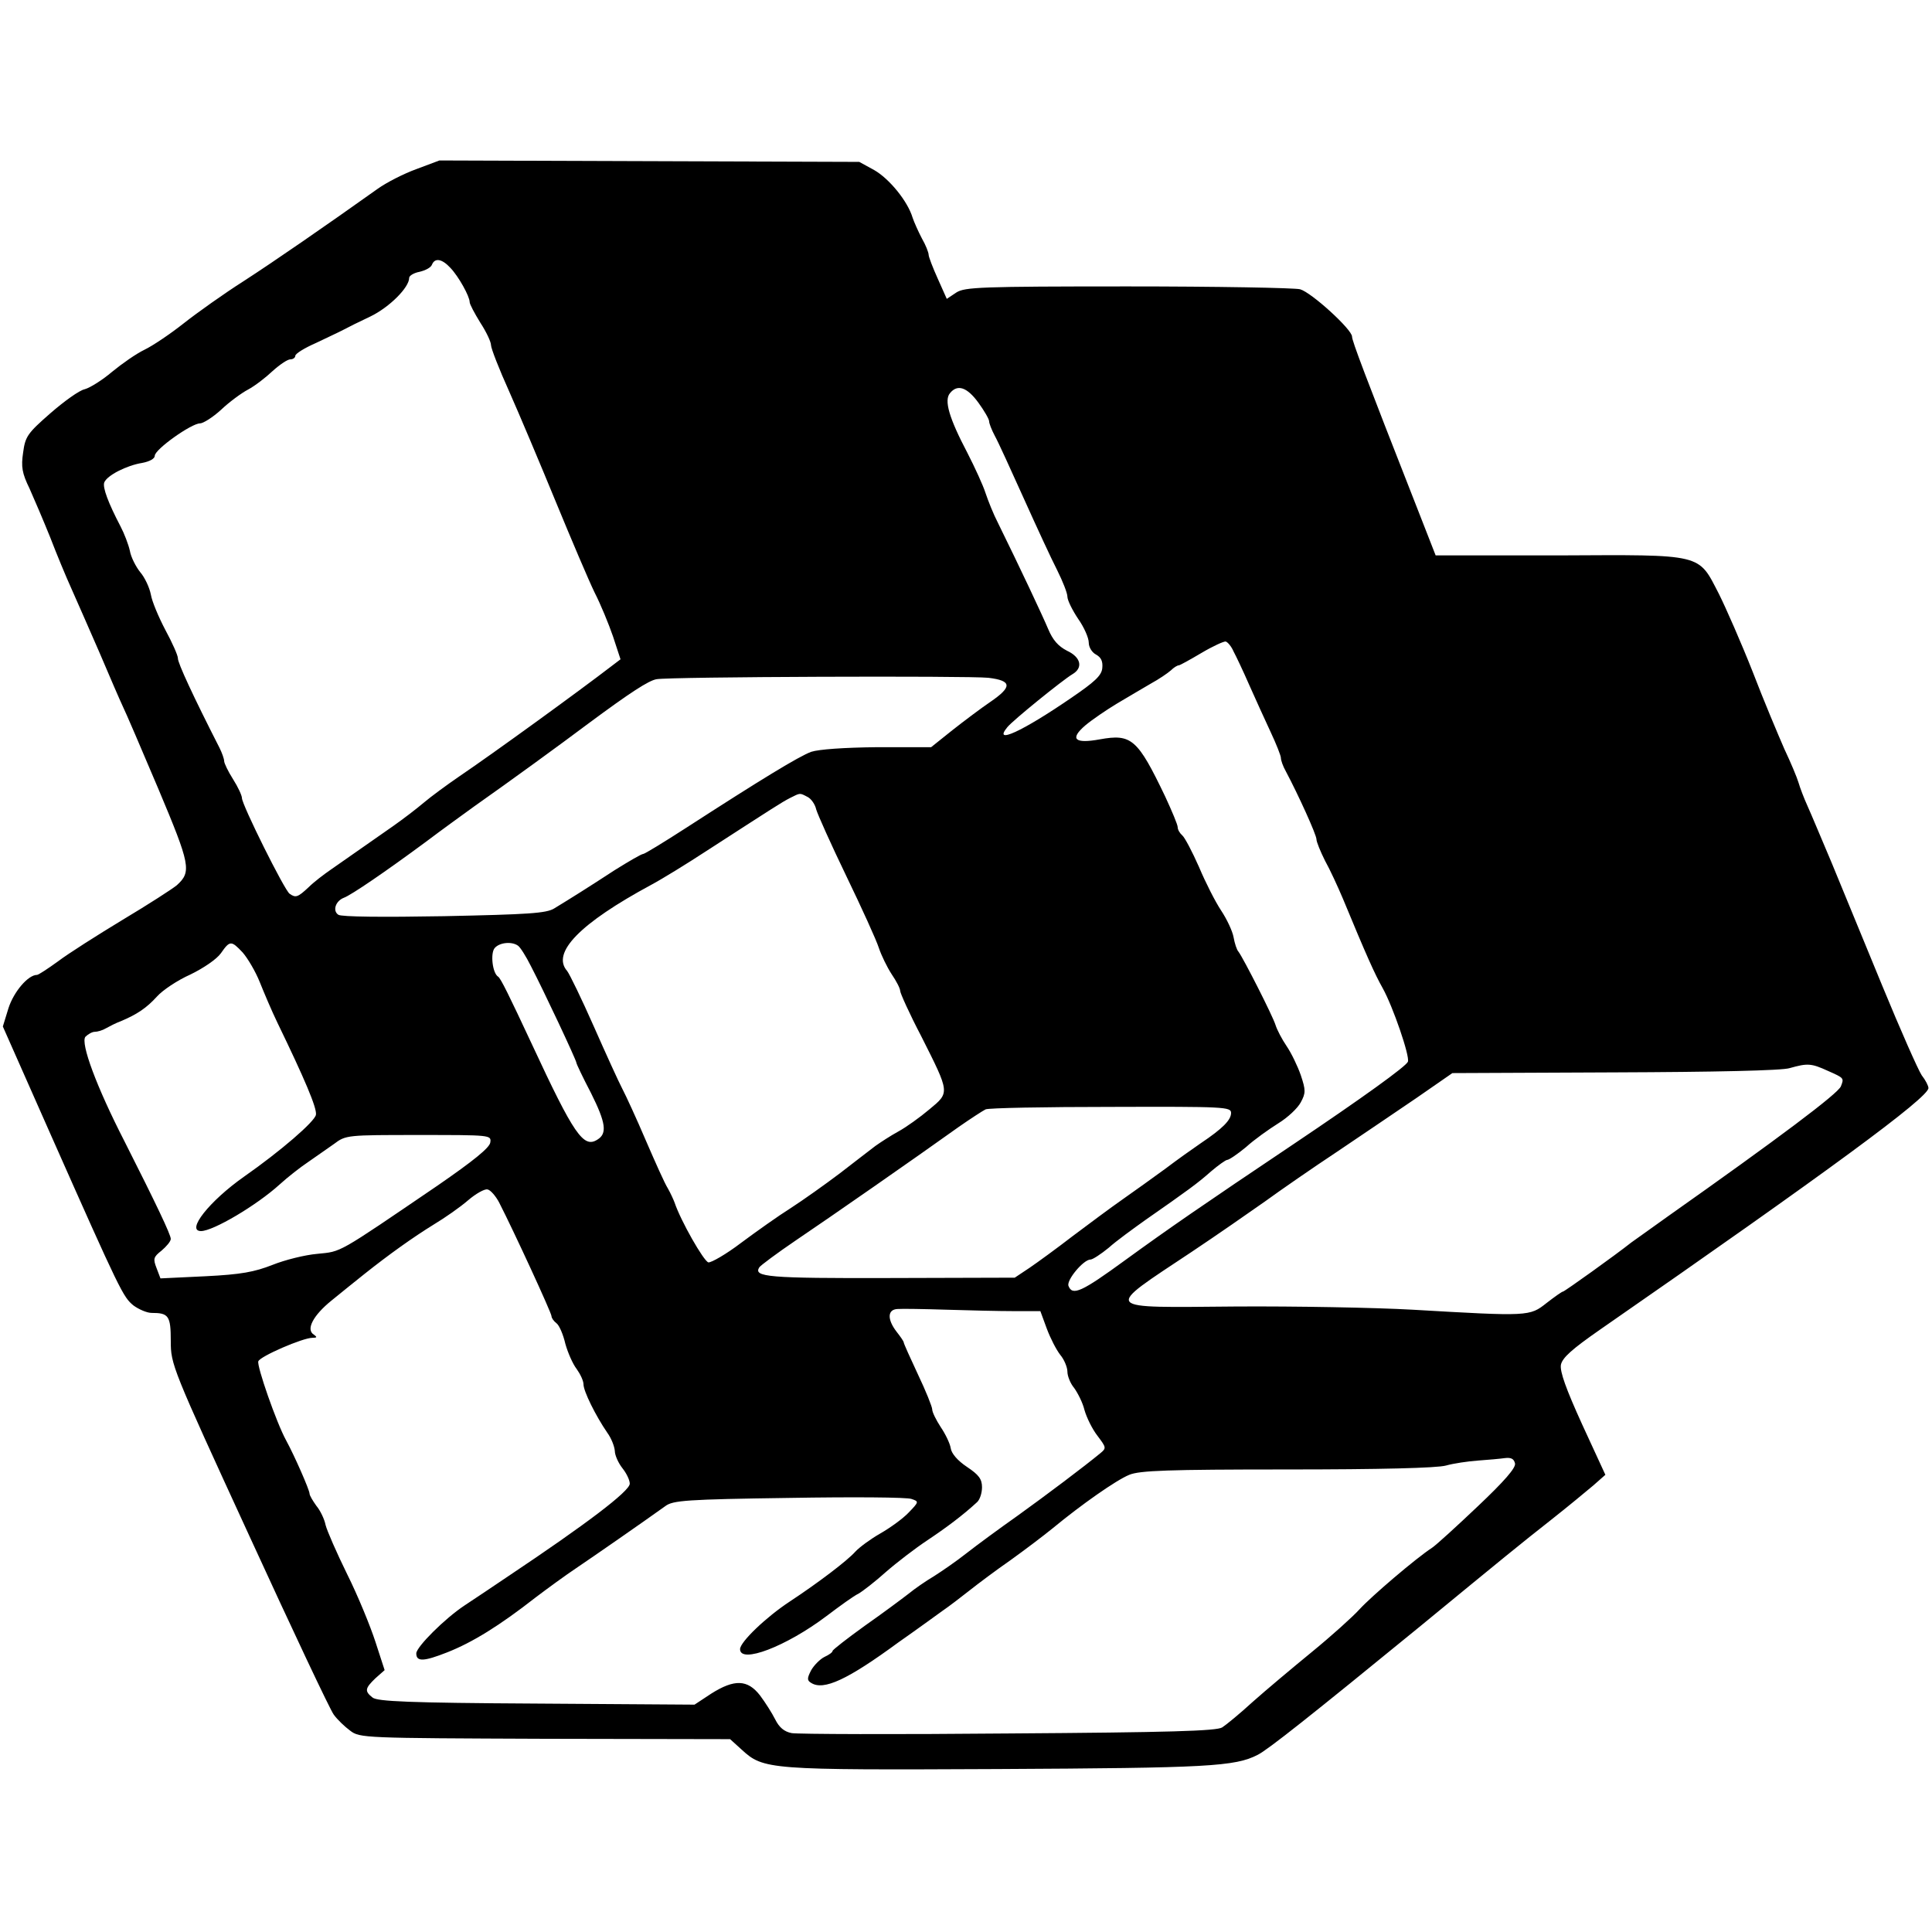 <?xml version="1.0" standalone="no"?>
<!DOCTYPE svg PUBLIC "-//W3C//DTD SVG 20010904//EN"
 "http://www.w3.org/TR/2001/REC-SVG-20010904/DTD/svg10.dtd">
<svg version="1.0" xmlns="http://www.w3.org/2000/svg"
 width="543pt" height="543pt" viewBox="0 0 543 543"
 preserveAspectRatio="xMidYMid meet">
<g transform="translate(0,543) scale(0.1,-0.1)"
fill="#000000" stroke="none">
<path d="M1171 4955 c-36 -13 -85 -38 -110 -56 -149 -106 -288 -202 -376 -259
-55 -35 -131 -89 -169 -119 -38 -30 -87 -63 -110 -74 -23 -11 -63 -39 -91 -62
-27 -23 -62 -45 -77 -49 -15 -3 -58 -34 -97 -68 -64 -56 -70 -65 -76 -110 -6
-40 -3 -58 18 -101 13 -29 39 -90 58 -137 18 -47 45 -112 60 -145 15 -33 50
-114 79 -180 28 -66 57 -133 65 -150 8 -16 53 -121 100 -232 90 -214 94 -233
52 -271 -12 -10 -80 -54 -152 -97 -71 -43 -153 -95 -182 -117 -29 -21 -55 -38
-59 -38 -25 0 -65 -47 -80 -93 l-16 -52 135 -305 c196 -442 203 -455 232 -479
15 -11 38 -21 51 -21 48 0 54 -8 54 -79 0 -66 3 -74 220 -546 121 -264 228
-491 238 -504 10 -14 31 -34 46 -45 27 -21 39 -21 548 -23 l520 -1 32 -29 c62
-57 74 -58 721 -55 590 3 666 7 730 40 28 14 148 109 455 360 236 194 285 234
369 300 47 37 100 81 119 97 l34 30 -65 141 c-46 101 -63 149 -60 168 4 20 31
44 110 99 640 444 923 652 923 679 0 6 -8 22 -19 36 -10 15 -60 128 -111 252
-51 124 -115 279 -142 345 -28 66 -58 138 -68 160 -10 22 -21 51 -25 65 -4 14
-22 57 -40 95 -17 39 -58 136 -89 217 -32 81 -75 179 -95 219 -59 114 -41 110
-451 108 l-345 0 -52 133 c-148 377 -183 470 -183 482 0 20 -114 124 -146 133
-16 4 -234 8 -484 8 -415 0 -458 -2 -482 -17 l-27 -18 -25 56 c-14 31 -26 62
-26 68 0 6 -8 27 -19 46 -10 19 -22 46 -26 58 -14 47 -66 110 -108 134 l-42
23 -590 2 -590 2 -64 -24z m95 -278 c23 -24 54 -80 54 -96 0 -6 14 -32 30 -58
17 -26 30 -54 30 -63 0 -9 23 -68 51 -130 28 -63 87 -203 131 -310 44 -107 93
-222 109 -255 17 -33 40 -89 52 -124 l21 -64 -25 -19 c-91 -70 -332 -245 -428
-310 -35 -24 -80 -57 -100 -74 -20 -17 -58 -46 -85 -65 -123 -86 -143 -100
-176 -123 -19 -13 -48 -35 -63 -50 -30 -28 -36 -30 -53 -18 -14 9 -134 250
-134 269 0 7 -11 31 -25 53 -14 22 -25 45 -25 51 0 6 -6 23 -13 37 -73 143
-118 240 -117 252 0 8 -16 44 -35 79 -19 36 -38 81 -41 100 -4 20 -17 48 -30
63 -12 15 -26 42 -29 60 -4 18 -16 49 -26 68 -35 67 -51 110 -46 124 8 20 63
48 107 55 21 4 35 12 35 20 0 18 103 91 127 91 9 0 36 17 59 38 22 21 57 47
76 57 19 10 50 34 69 52 20 18 42 33 50 33 8 0 14 5 14 10 0 6 26 22 58 36 31
15 66 31 77 37 11 6 45 23 77 38 53 26 108 81 108 108 0 6 13 14 29 17 17 4
32 12 35 20 8 20 28 17 52 -9z m1484 -379 c16 -22 30 -46 30 -52 0 -6 7 -24
16 -41 9 -16 45 -95 81 -175 36 -80 78 -171 94 -202 16 -32 29 -65 29 -75 0
-10 14 -38 30 -62 17 -24 30 -54 30 -67 0 -13 9 -28 21 -34 14 -8 19 -19 17
-38 -2 -21 -22 -39 -88 -84 -137 -94 -220 -132 -179 -82 15 19 156 133 183
149 31 18 24 48 -15 66 -25 13 -40 30 -53 61 -16 38 -79 172 -141 298 -13 25
-28 63 -35 84 -7 22 -30 72 -51 113 -52 99 -66 148 -49 168 21 26 48 17 80
-27z m717 -699 c7 -13 27 -55 44 -94 17 -38 44 -98 60 -132 16 -34 29 -67 29
-73 0 -7 6 -24 14 -38 35 -66 86 -178 86 -191 0 -7 11 -34 24 -60 14 -25 36
-73 50 -106 67 -162 90 -213 112 -252 29 -52 77 -192 71 -207 -5 -13 -127
-101 -322 -232 -255 -171 -352 -238 -473 -326 -122 -89 -148 -101 -159 -72 -6
16 42 74 62 74 6 0 29 15 51 33 21 19 68 53 103 78 119 83 148 104 185 137 20
17 41 32 45 32 5 0 29 16 53 36 23 21 64 50 91 67 26 16 54 42 63 59 14 26 14
34 0 76 -9 26 -27 63 -40 82 -13 19 -27 46 -31 59 -8 26 -90 187 -104 206 -5
5 -11 24 -14 41 -3 17 -19 51 -35 75 -16 24 -44 79 -62 122 -19 43 -40 83 -47
89 -7 6 -13 16 -13 23 0 7 -16 45 -35 86 -78 163 -95 177 -184 161 -71 -13
-85 1 -41 39 19 16 60 44 90 62 30 18 73 43 95 56 22 12 47 29 56 37 8 8 18
14 22 14 3 0 32 16 64 35 32 19 63 33 68 32 6 -2 16 -14 22 -28z m-689 -74
c66 -8 68 -25 5 -68 -25 -17 -73 -53 -106 -79 l-60 -48 -151 0 c-95 -1 -164
-6 -186 -13 -35 -13 -140 -77 -352 -214 -62 -40 -116 -73 -120 -73 -5 0 -41
-21 -81 -46 -75 -49 -123 -79 -169 -107 -22 -14 -73 -17 -310 -22 -170 -3
-289 -2 -297 4 -17 11 -8 39 16 48 21 8 115 72 230 157 45 34 106 78 135 99
105 74 241 173 321 233 120 89 170 121 192 125 35 7 878 10 933 4z m-508 -335
c10 -5 21 -21 24 -35 4 -14 42 -99 85 -188 43 -89 84 -179 91 -201 7 -21 23
-54 36 -74 13 -19 24 -40 24 -47 0 -6 26 -64 59 -127 81 -161 81 -158 23 -206
-26 -22 -65 -50 -87 -62 -22 -12 -51 -31 -65 -41 -14 -11 -59 -45 -100 -77
-41 -31 -103 -75 -137 -97 -35 -22 -97 -66 -140 -98 -42 -32 -84 -56 -92 -55
-13 3 -78 117 -95 168 -3 8 -11 26 -19 40 -9 14 -36 75 -62 135 -26 61 -56
126 -66 145 -10 19 -46 98 -80 175 -34 77 -68 147 -75 156 -45 51 36 134 236
242 30 16 100 59 155 95 192 124 210 136 235 149 30 15 27 15 50 3z m-1588
-437 c14 -16 36 -53 48 -83 12 -30 34 -82 50 -115 76 -157 111 -239 108 -258
-3 -19 -99 -102 -202 -174 -98 -69 -164 -153 -121 -153 34 0 156 72 221 131
23 21 59 49 80 63 22 15 54 38 73 51 33 25 37 25 238 25 203 0 204 0 201 -21
-2 -15 -48 -52 -148 -121 -285 -194 -269 -185 -338 -192 -35 -3 -91 -17 -126
-31 -51 -20 -88 -27 -189 -32 l-126 -6 -11 29 c-10 26 -9 31 14 49 14 12 26
26 26 33 0 12 -41 98 -130 274 -79 154 -124 276 -110 294 7 7 19 14 26 14 8 0
22 4 32 10 9 5 28 15 42 20 45 19 72 37 101 69 16 18 58 46 94 62 37 18 74 43
86 60 25 36 29 36 61 2z m774 19 c6 -4 22 -29 36 -57 36 -69 128 -265 128
-272 0 -3 18 -41 41 -85 42 -84 46 -114 18 -131 -39 -25 -66 14 -184 268 -64
137 -88 186 -95 190 -16 10 -22 65 -10 80 13 16 48 20 66 7z m3682 -352 c45
-20 45 -20 36 -43 -7 -20 -178 -148 -484 -364 -52 -37 -99 -71 -105 -75 -44
-35 -188 -138 -192 -138 -3 0 -24 -15 -46 -32 -48 -38 -49 -38 -377 -19 -107
6 -330 10 -495 9 -383 -3 -376 -13 -125 154 69 46 161 110 205 141 44 32 135
95 203 140 67 45 167 113 223 151 l101 70 456 2 c279 1 471 5 492 12 50 14 60
14 108 -8z m-1678 -118 c0 -20 -24 -44 -85 -85 -22 -15 -67 -47 -100 -72 -33
-24 -87 -63 -120 -86 -33 -23 -96 -70 -140 -103 -44 -34 -99 -74 -121 -89
l-42 -28 -352 -1 c-342 -1 -383 3 -366 30 3 5 50 40 103 76 95 64 335 231 458
319 33 23 67 45 75 49 8 4 167 7 353 7 320 1 337 0 337 -17z m-2057 -252 c42
-82 147 -310 147 -319 0 -5 6 -14 14 -20 8 -6 19 -32 25 -58 7 -25 21 -57 32
-71 10 -14 19 -33 19 -43 0 -19 34 -88 67 -136 11 -15 20 -38 21 -51 0 -12 10
-34 21 -48 12 -15 21 -34 21 -44 0 -21 -123 -114 -340 -259 -41 -28 -97 -65
-124 -83 -56 -37 -136 -117 -136 -135 0 -24 21 -23 87 3 71 28 147 75 248 154
33 25 85 63 115 83 49 33 183 126 250 174 21 16 59 19 348 23 178 3 333 2 344
-3 21 -7 21 -8 -8 -38 -16 -17 -52 -43 -80 -59 -28 -16 -59 -39 -70 -51 -22
-25 -105 -88 -184 -140 -67 -44 -140 -114 -140 -134 0 -42 129 7 243 93 37 28
77 57 90 63 12 7 47 34 77 61 31 27 82 66 115 88 54 36 101 71 141 108 8 7 14
26 14 42 0 23 -9 35 -42 57 -27 18 -44 38 -46 53 -2 13 -15 40 -28 59 -13 20
-24 42 -24 50 0 7 -18 52 -40 98 -22 47 -40 87 -40 90 0 3 -9 16 -20 30 -27
35 -26 63 3 64 12 1 74 0 137 -2 63 -2 149 -4 190 -4 l74 0 18 -49 c10 -27 27
-60 38 -74 11 -13 20 -35 20 -47 0 -12 8 -33 19 -46 10 -14 24 -41 29 -62 6
-21 22 -54 37 -73 24 -32 25 -34 8 -48 -46 -38 -151 -117 -233 -176 -51 -36
-115 -83 -143 -105 -29 -23 -70 -51 -92 -65 -22 -13 -54 -35 -71 -49 -18 -14
-73 -55 -123 -90 -50 -36 -91 -68 -91 -71 0 -4 -10 -11 -23 -17 -12 -6 -29
-23 -37 -37 -12 -23 -12 -29 0 -36 35 -22 102 9 245 114 50 35 105 75 123 88
19 13 53 39 77 58 24 19 76 58 115 85 39 28 92 68 119 90 80 66 178 135 215
150 29 12 108 15 443 15 262 0 422 4 447 11 21 6 62 12 90 14 28 2 62 5 76 7
17 2 25 -2 28 -15 3 -12 -30 -50 -104 -120 -59 -56 -117 -109 -129 -117 -46
-30 -170 -136 -204 -173 -19 -21 -79 -75 -134 -120 -55 -45 -130 -108 -166
-140 -36 -33 -75 -65 -86 -72 -16 -10 -147 -14 -600 -17 -319 -3 -593 -2 -610
1 -21 4 -35 16 -46 38 -9 18 -28 48 -43 68 -35 45 -72 46 -137 5 l-47 -31
-445 3 c-358 2 -447 6 -460 17 -23 18 -21 26 8 54 l26 23 -26 80 c-14 43 -49
129 -79 189 -30 61 -57 123 -61 139 -3 16 -15 41 -26 54 -10 14 -19 29 -19 34
0 10 -42 106 -66 150 -27 49 -83 210 -78 222 5 14 125 66 152 66 13 0 14 2 4
9 -23 14 -2 54 50 96 27 22 69 56 93 75 68 54 135 102 195 139 30 18 73 48 95
67 22 19 47 33 55 31 8 -1 23 -18 33 -37z"/>
</g>
</svg>
